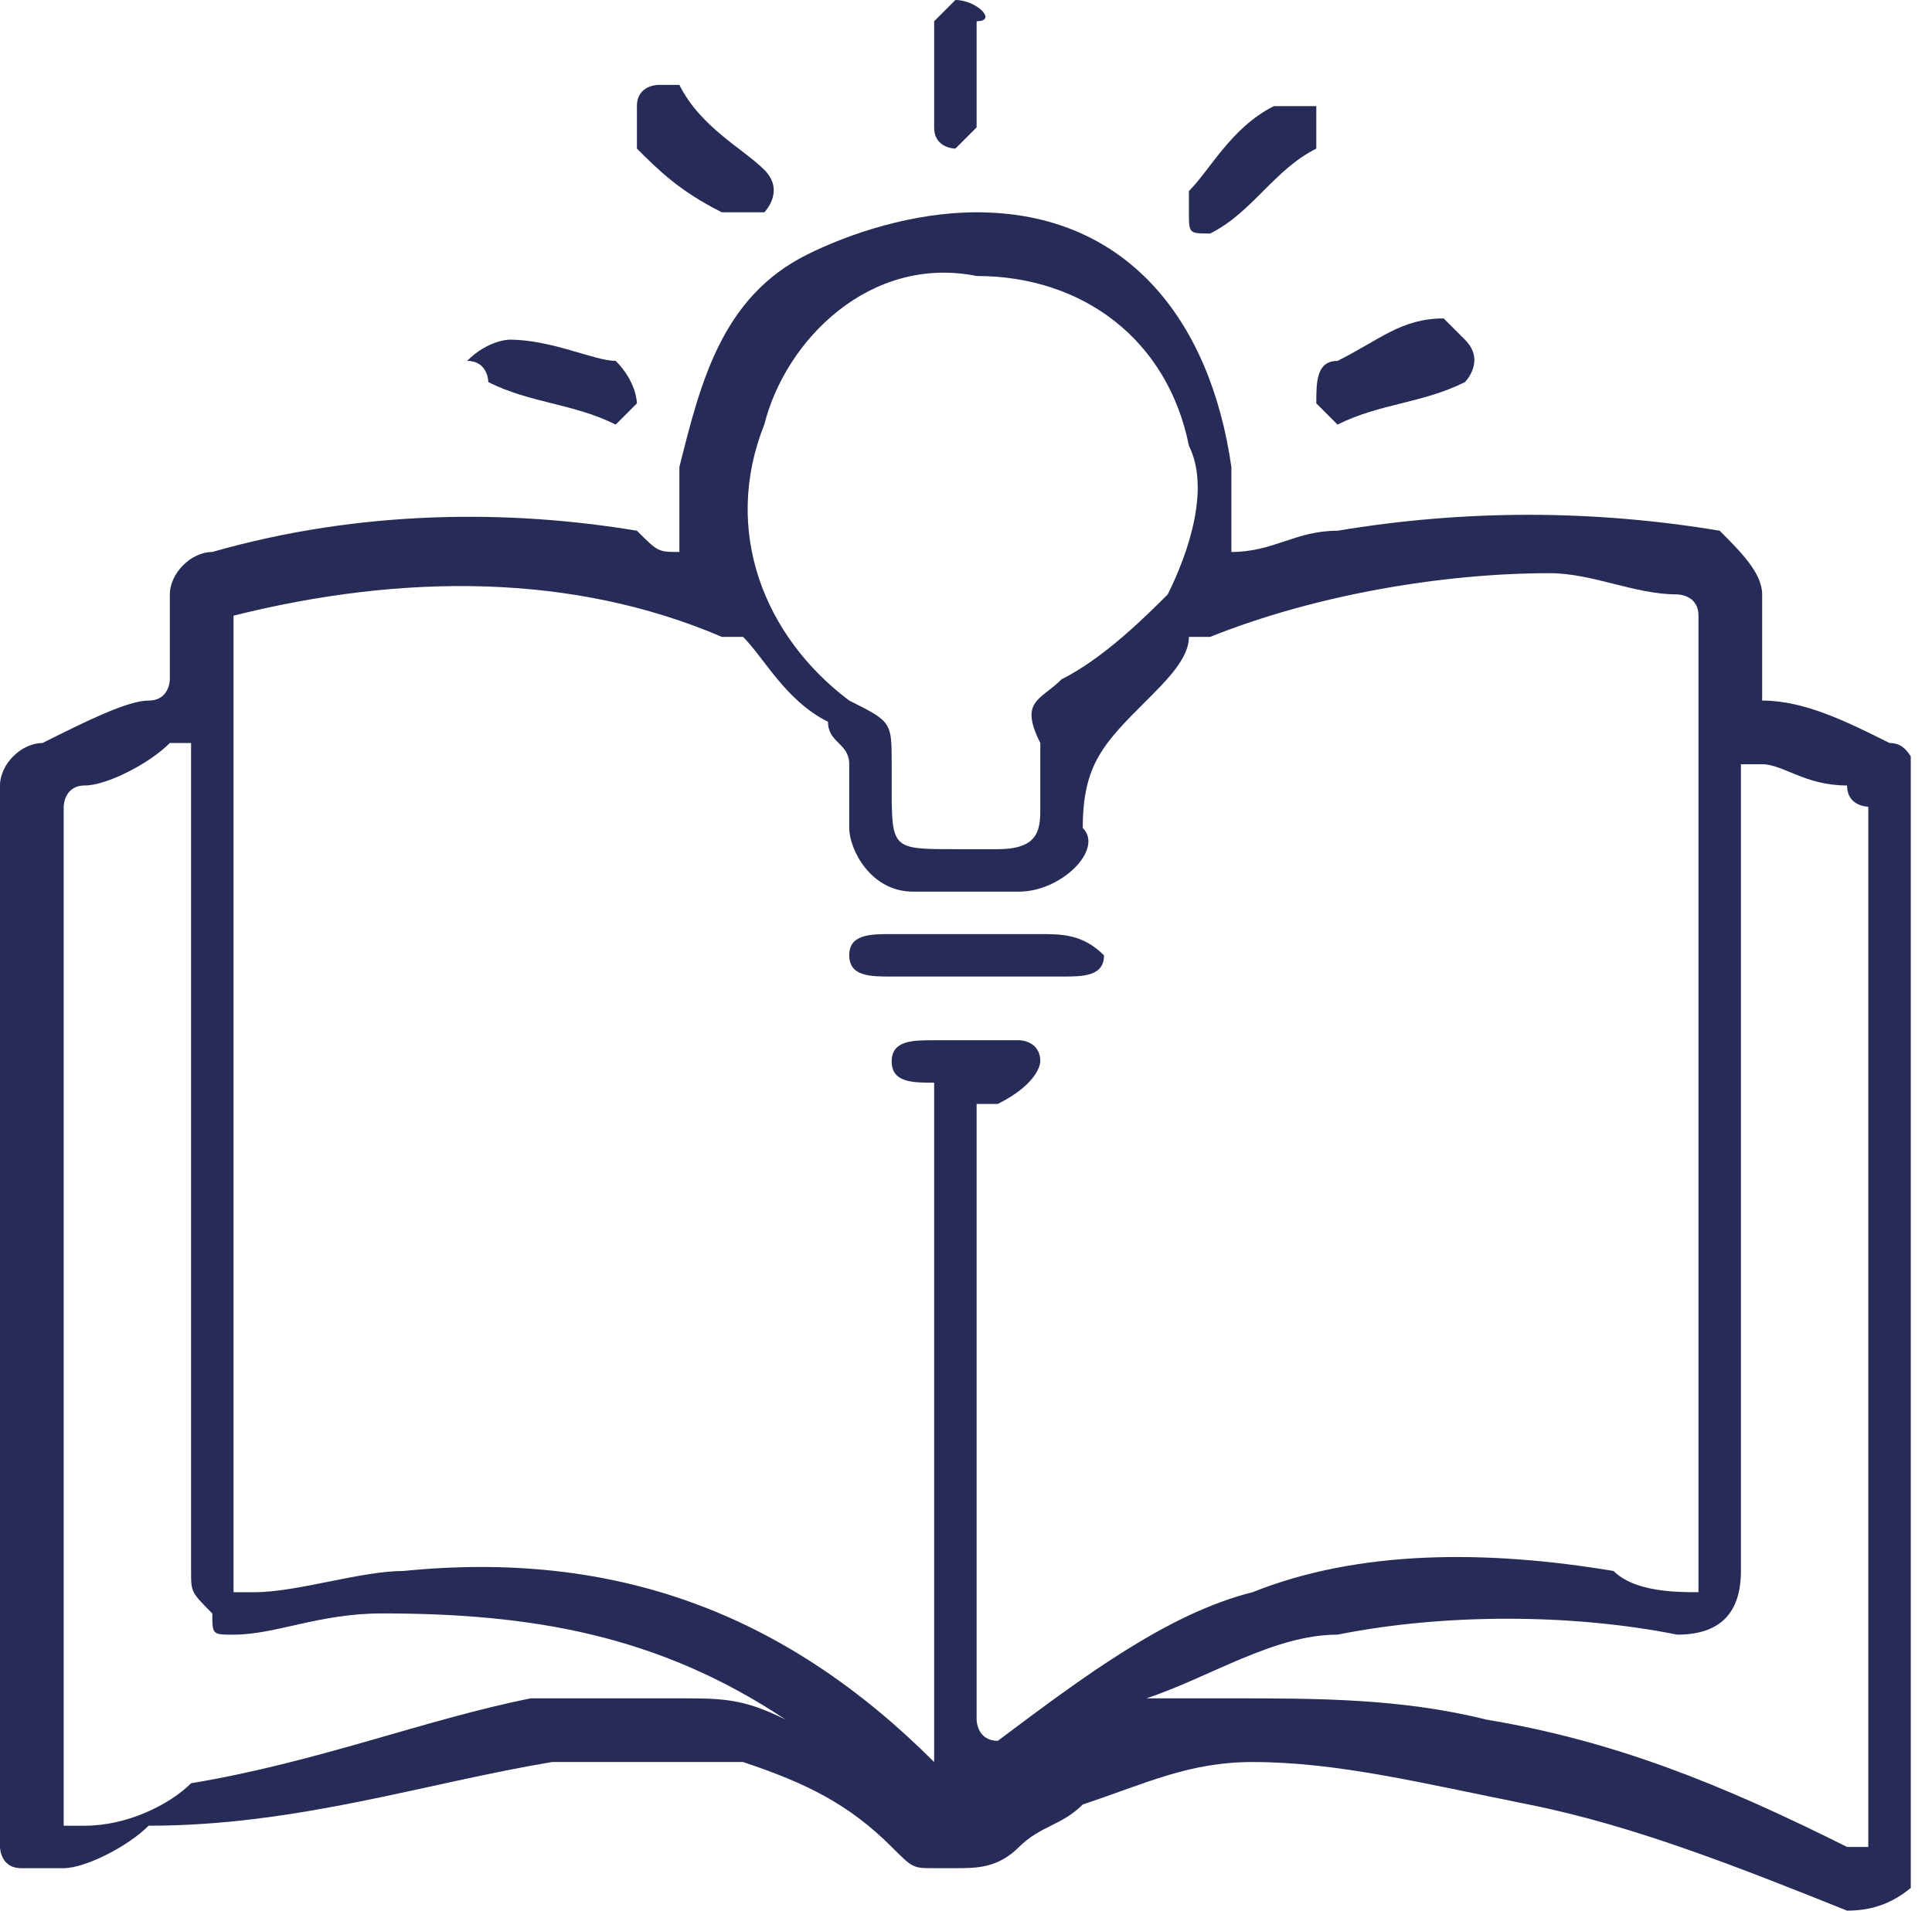 <?xml version="1.0" encoding="utf-8"?>
<!-- Generator: Adobe Illustrator 23.0.4, SVG Export Plug-In . SVG Version: 6.00 Build 0)  -->
<svg version="1.1" id="Capa_1" xmlns="http://www.w3.org/2000/svg" xmlns:xlink="http://www.w3.org/1999/xlink" x="0px" y="0px"
	 viewBox="0 0 9.1 9" style="enable-background:new 0 0 9.1 9;" xml:space="preserve">
<style type="text/css">
	.st0{clip-path:url(#SVGID_2_);}
	.st1{fill:#272B58;}
</style>
<g>
	<defs>
		<rect id="SVGID_1_" x="0" y="0" width="9" height="9"/>
	</defs>
	<clipPath id="SVGID_2_">
		<use xlink:href="#SVGID_1_"  style="overflow:visible;"/>
	</clipPath>
	<g class="st0">
		<path class="st1" d="M4.4,0.6c0,0.1,0.1,0.1,0.1,0.1c0,0,0.1-0.1,0.1-0.1c0-0.2,0-0.3,0-0.5C4.7,0.1,4.6,0,4.5,0
			c0,0-0.1,0.1-0.1,0.1c0,0.1,0,0.2,0,0.2C4.4,0.5,4.4,0.6,4.4,0.6z"/>
		<path class="st1" d="M2.3,1.8C2.5,1.9,2.7,1.9,2.9,2C2.9,2,3,1.9,3,1.9c0,0,0-0.1-0.1-0.2C2.8,1.7,2.6,1.6,2.4,1.6
			c0,0-0.1,0-0.2,0.1C2.3,1.7,2.3,1.8,2.3,1.8z"/>
		<path class="st1" d="M6.2,1.9c0,0,0.1,0.1,0.1,0.1c0.2-0.1,0.4-0.1,0.6-0.2c0,0,0.1-0.1,0-0.2c0,0-0.1-0.1-0.1-0.1
			c-0.2,0-0.3,0.1-0.5,0.2C6.2,1.7,6.2,1.8,6.2,1.9z"/>
		<path class="st1" d="M3.4,1c0,0,0.1,0,0.2,0c0,0,0.1-0.1,0-0.2C3.5,0.7,3.3,0.6,3.2,0.4c0,0,0,0-0.1,0c0,0-0.1,0-0.1,0.1
			c0,0,0,0.1,0,0.2C3.1,0.8,3.2,0.9,3.4,1z"/>
		<path class="st1" d="M5.7,1.1C5.7,1.1,5.8,1.1,5.7,1.1C5.9,1,6,0.8,6.2,0.7c0,0,0-0.1,0-0.2c0,0-0.1,0-0.2,0
			C5.8,0.6,5.7,0.8,5.6,0.9c0,0,0,0.1,0,0.1C5.6,1.1,5.6,1.1,5.7,1.1z"/>
		<path class="st1" d="M4.9,4.4c-0.2,0-0.5,0-0.7,0C4.1,4.4,4,4.4,4,4.5c0,0.1,0.1,0.1,0.2,0.1c0.1,0,0.2,0,0.4,0h0.4
			c0.1,0,0.2,0,0.2-0.1C5.1,4.4,5,4.4,4.9,4.4z"/>
		<path class="st1" d="M8.7,4.2l0,2.6C8.7,5.9,8.7,5.1,8.7,4.2z"/>
		<path class="st1" d="M9.1,6.7L9.1,6.7c0-0.4,0-0.9,0-1.3c0-0.5,0-1,0-1.5c0-0.1,0-0.2,0-0.2l0,0C9,3.6,9,3.5,8.9,3.5
			C8.7,3.4,8.5,3.3,8.3,3.3c0,0,0,0,0-0.1c0-0.1,0-0.3,0-0.4c0-0.1-0.1-0.2-0.2-0.3C7.5,2.4,6.9,2.4,6.3,2.5C6.1,2.5,6,2.6,5.8,2.6
			c0,0,0-0.1,0-0.1c0-0.1,0-0.2,0-0.3h0C5.7,1.5,5.3,1,4.6,1C4.3,1,4,1.1,3.8,1.2c-0.4,0.2-0.5,0.6-0.6,1h0c0,0,0,0.1,0,0.1
			c0,0,0,0,0,0c0,0.1,0,0.1,0,0.2c0,0,0,0,0,0.1c-0.1,0-0.1,0-0.2-0.1C2.4,2.4,1.7,2.4,1,2.6c-0.1,0-0.2,0.1-0.2,0.2
			c0,0.1,0,0.2,0,0.4c0,0,0,0.1-0.1,0.1C0.6,3.3,0.4,3.4,0.2,3.5C0.1,3.5,0,3.6,0,3.7c0,0.2,0,0.4,0,0.5c0,0.5,0,1,0,1.5
			c0,0.6,0,1.2,0,1.8c0,0.2,0,0.5,0,0.7c0,0.1,0,0.3,0,0.4c0,0,0,0.1,0,0.1c0,0,0,0.1,0.1,0.1c0,0,0.1,0,0.1,0c0,0,0.1,0,0.1,0
			c0.1,0,0.3-0.1,0.4-0.2C1.4,8.6,2,8.4,2.6,8.3c0.3,0,0.6,0,0.9,0c0.3,0.1,0.5,0.2,0.7,0.4c0.1,0.1,0.1,0.1,0.2,0.1c0,0,0,0,0.1,0
			c0.1,0,0.2,0,0.3-0.1C4.9,8.6,5,8.6,5.1,8.5c0.3-0.1,0.5-0.2,0.8-0.2c0.4,0,0.8,0.1,1.3,0.2c0.5,0.1,1,0.3,1.5,0.5
			C8.9,9,9,8.9,9.1,8.8c0,0,0,0,0-0.1C9.1,8.3,9.1,7.1,9.1,6.7z M3.6,2c0.1-0.4,0.5-0.8,1-0.7c0.5,0,0.9,0.3,1,0.8
			c0.1,0.2,0,0.5-0.1,0.7C5.4,2.9,5.2,3.1,5,3.2C4.9,3.3,4.8,3.3,4.9,3.5c0,0.1,0,0.2,0,0.3c0,0.1,0,0.2-0.2,0.2c-0.1,0-0.1,0-0.2,0
			c-0.3,0-0.3,0-0.3-0.3c0,0,0-0.1,0-0.1c0-0.2,0-0.2-0.2-0.3C3.6,3,3.4,2.5,3.6,2z M3.7,8.1C3.5,8,3.4,8,3.2,8C3,8,2.8,8,2.5,8
			C2,8.1,1.5,8.3,0.9,8.4C0.8,8.5,0.6,8.6,0.4,8.6l-0.1,0v-3c0-0.6,0-1.2,0-1.8c0,0,0-0.1,0.1-0.1c0.1,0,0.3-0.1,0.4-0.2
			c0,0,0,0,0.1,0v0.1c0,1.3,0,2.5,0,3.8c0,0.1,0,0.1,0.1,0.2C1,7.7,1,7.7,1.1,7.7c0.2,0,0.4-0.1,0.7-0.1C2.5,7.6,3.1,7.7,3.7,8.1
			C3.7,8,3.7,8,3.7,8.1C3.7,8.1,3.7,8.1,3.7,8.1z M4.7,8.2C4.7,8.2,4.7,8.2,4.7,8.2C4.7,8.2,4.7,8.2,4.7,8.2c-0.1,0-0.1-0.1-0.1-0.1
			c0-0.5,0-1.1,0-1.6c0-0.4,0-0.9,0-1.3h0c0,0,0.1,0,0.1,0C4.9,5.1,4.9,5,4.9,5c0-0.1-0.1-0.1-0.1-0.1c-0.1,0-0.3,0-0.4,0
			c-0.1,0-0.2,0-0.2,0.1c0,0.1,0.1,0.1,0.2,0.1c0,0,0,0,0,0h0c0,0.5,0,1,0,1.5c0,0.5,0,1,0,1.6c0,0,0,0,0,0.1
			c-0.7-0.7-1.5-1-2.5-0.9c-0.2,0-0.5,0.1-0.7,0.1c0,0,0,0-0.1,0V3.1c0-0.1,0-0.1,0-0.2c0,0,0,0,0,0C1.9,2.7,2.7,2.7,3.4,3
			c0,0,0.1,0,0.1,0c0.1,0.1,0.2,0.3,0.4,0.4C3.9,3.5,4,3.5,4,3.6c0,0.1,0,0.2,0,0.3C4,4,4.1,4.2,4.3,4.2c0.2,0,0.3,0,0.5,0
			C5,4.2,5.2,4,5.1,3.9c0-0.3,0.1-0.4,0.3-0.6C5.5,3.2,5.6,3.1,5.6,3c0,0,0,0,0.1,0c0.5-0.2,1.1-0.3,1.6-0.3c0.2,0,0.4,0.1,0.6,0.1
			c0,0,0.1,0,0.1,0.1c0,0.6,0,1.2,0,1.8c0,0.6,0,1.2,0,1.9c0,0.3,0,0.5,0,0.8c0,0,0,0,0,0.1c-0.1,0-0.3,0-0.4-0.1
			C7,7.3,6.4,7.3,5.9,7.5C5.5,7.6,5.1,7.9,4.7,8.2z M8.8,3.8c0,0.1,0,0.3,0,0.4v3v1.5c0,0,0,0-0.1,0C8.1,8.4,7.6,8.2,7,8.1
			C6.6,8,6.2,8,5.8,8c-0.1,0-0.3,0-0.4,0c0,0,0,0,0,0C5.7,7.9,6,7.7,6.3,7.7c0.5-0.1,1.1-0.1,1.6,0c0.2,0,0.3-0.1,0.3-0.3
			c0-0.4,0-0.8,0-1.3c0-0.8,0-1.7,0-2.5V3.6c0,0,0.1,0,0.1,0c0.1,0,0.2,0.1,0.4,0.1C8.7,3.8,8.8,3.8,8.8,3.8z M9,3.7L9,3.7
			C9,3.7,9,3.7,9,3.7z"/>
	</g>
</g>
</svg>
